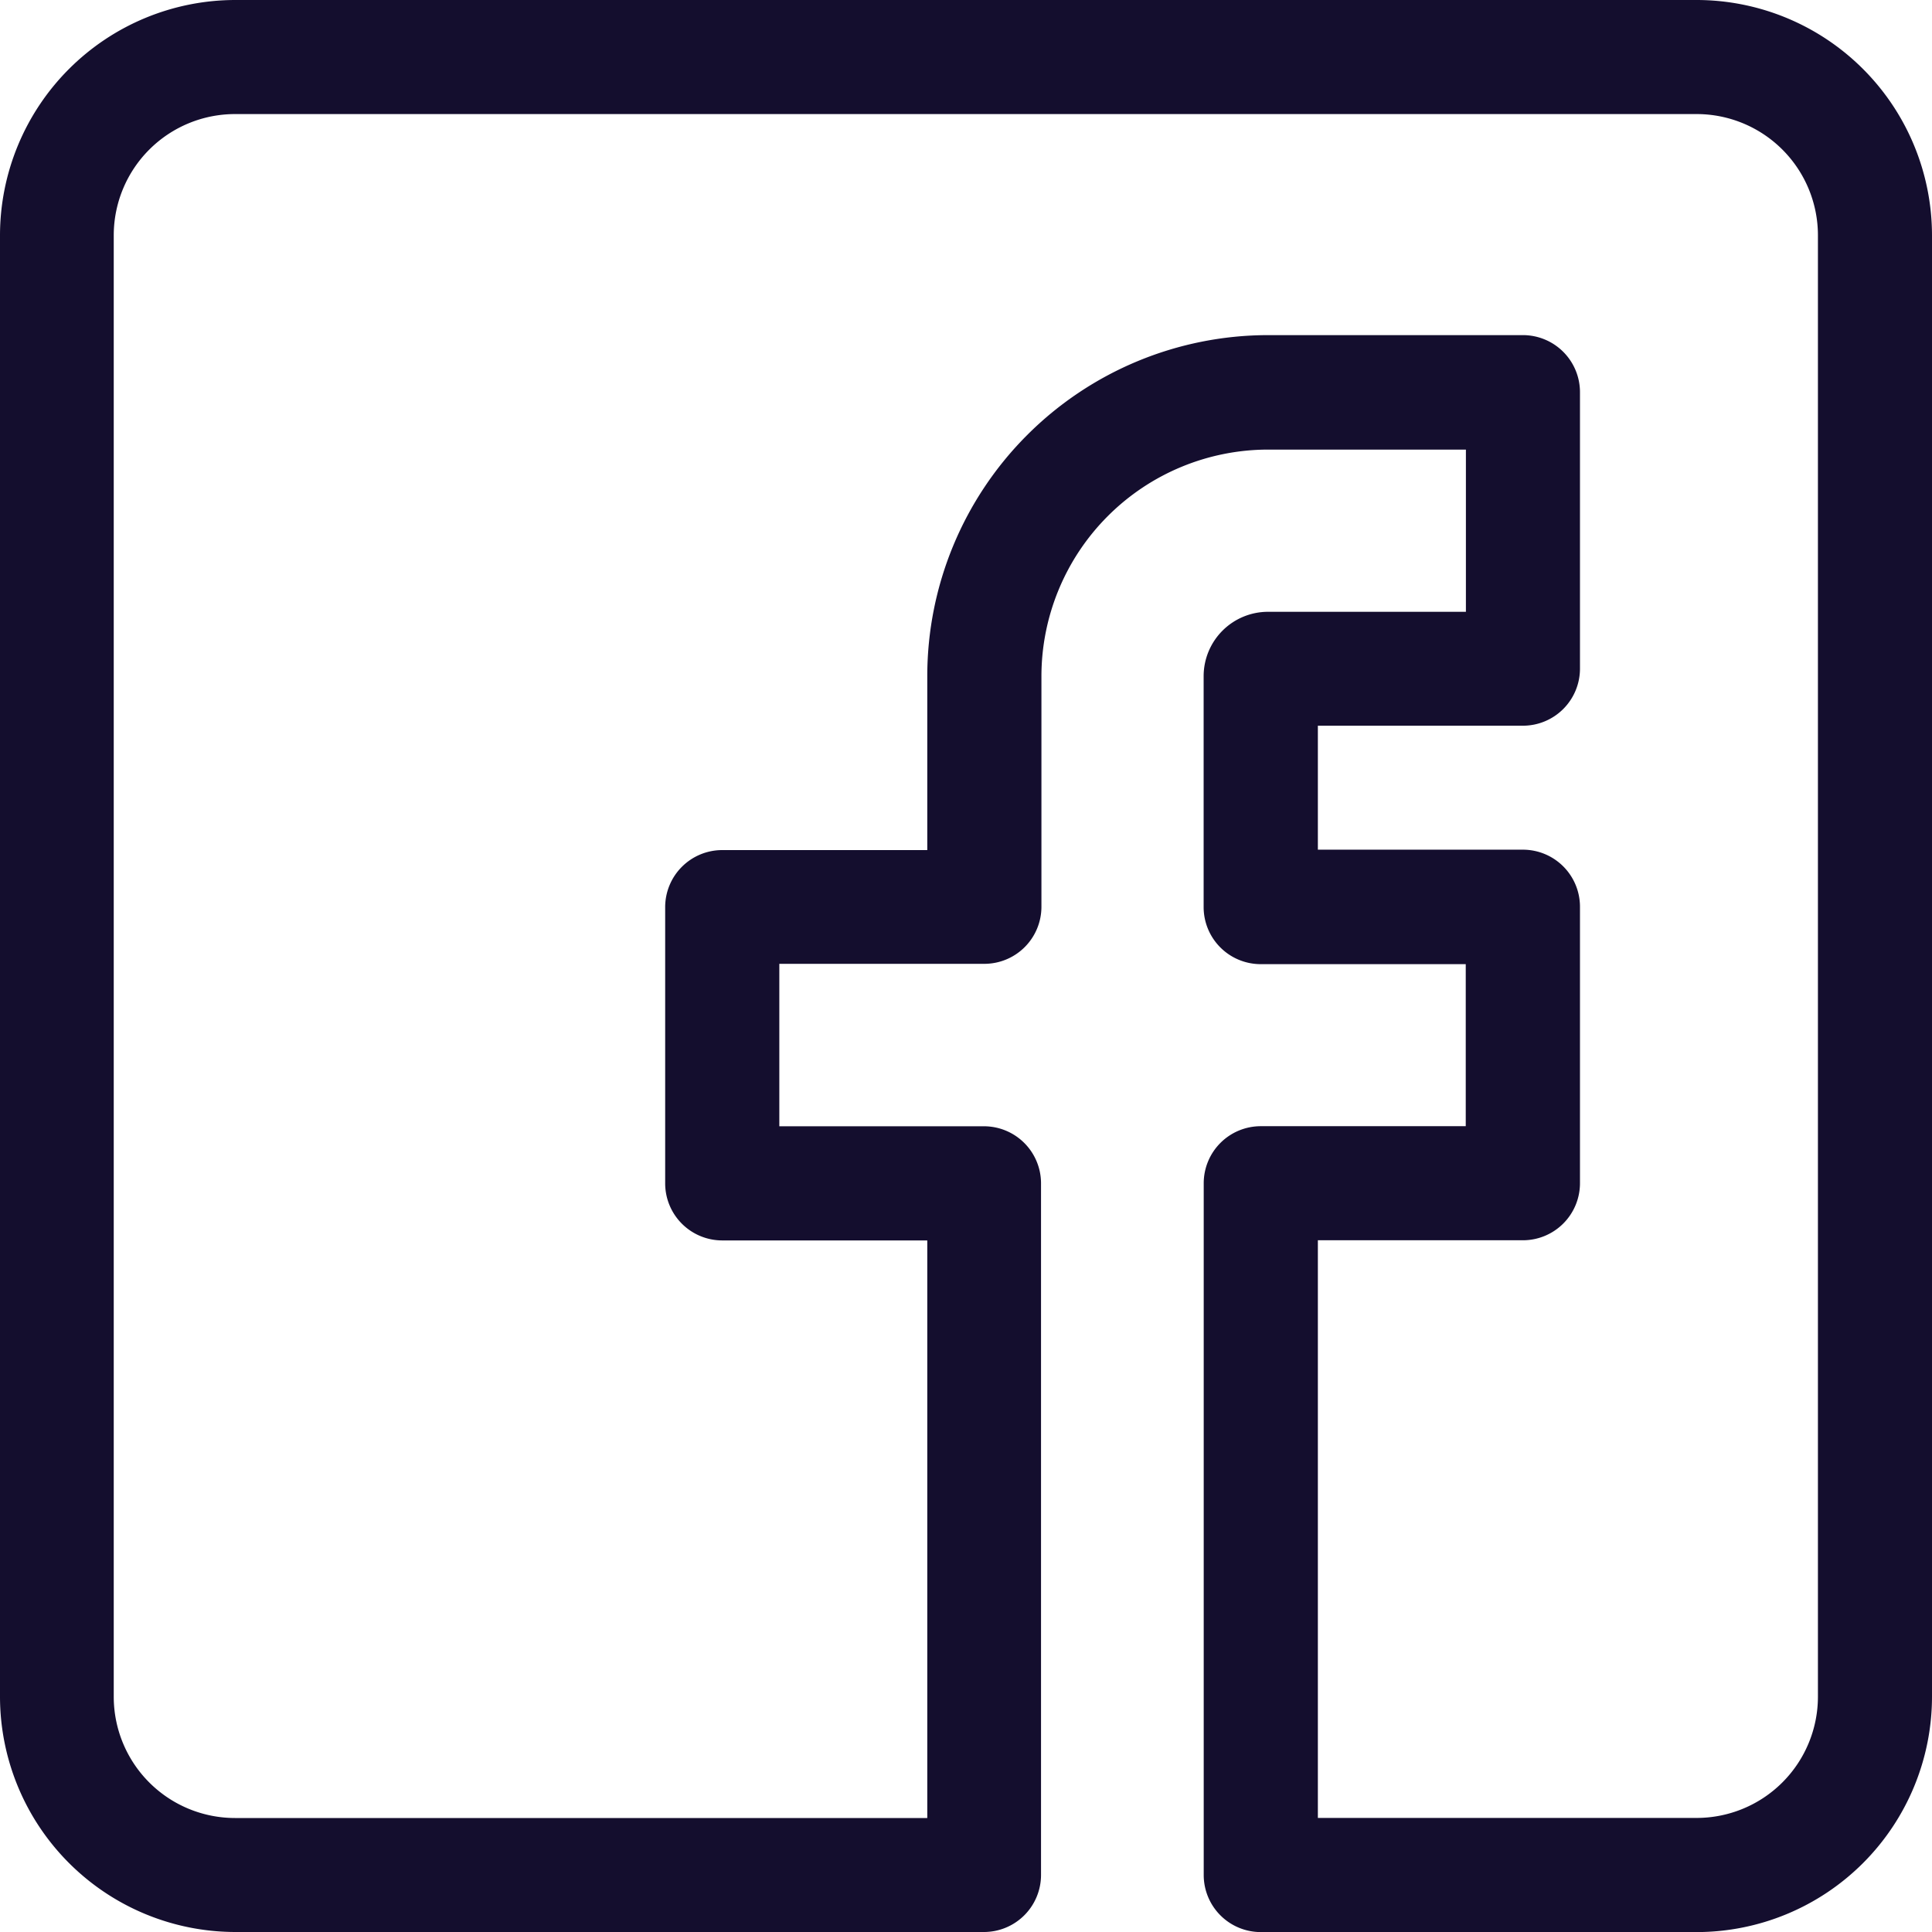 <svg id="facebook_2_" data-name="facebook (2)" xmlns="http://www.w3.org/2000/svg" width="24" height="24" viewBox="0 0 24 24">
  <g id="Group_7445" data-name="Group 7445">
    <path id="Path_22772" data-name="Path 22772" d="M21.077,0H2.923A2.926,2.926,0,0,0,0,2.923V21.077A2.926,2.926,0,0,0,2.923,24h9.3a.709.709,0,0,0,.709-.709V14.7a.709.709,0,0,0-.709-.709H9.681V11.973h2.547a.709.709,0,0,0,.709-.709V8.4a2.818,2.818,0,0,1,2.815-2.815h2.458V7.6H15.752a.8.8,0,0,0-.8.8v2.868a.709.709,0,0,0,.709.709h2.547V13.99H15.662a.709.709,0,0,0-.709.709v8.593a.709.709,0,0,0,.709.709h5.415A2.926,2.926,0,0,0,24,21.077V2.923A2.926,2.926,0,0,0,21.077,0Zm1.506,21.077a1.507,1.507,0,0,1-1.506,1.506H16.371V15.407h2.547a.709.709,0,0,0,.709-.709V11.264a.709.709,0,0,0-.709-.709H16.371V9.015h2.547a.709.709,0,0,0,.709-.709V4.872a.709.709,0,0,0-.709-.709H15.752A4.237,4.237,0,0,0,11.519,8.4v2.16H8.972a.709.709,0,0,0-.709.709V14.7a.709.709,0,0,0,.709.709h2.547v7.175h-8.6a1.507,1.507,0,0,1-1.506-1.506V2.923A1.507,1.507,0,0,1,2.923,1.417H21.077a1.507,1.507,0,0,1,1.506,1.506Z" fill="#140e2e"/>
  </g>
</svg>
